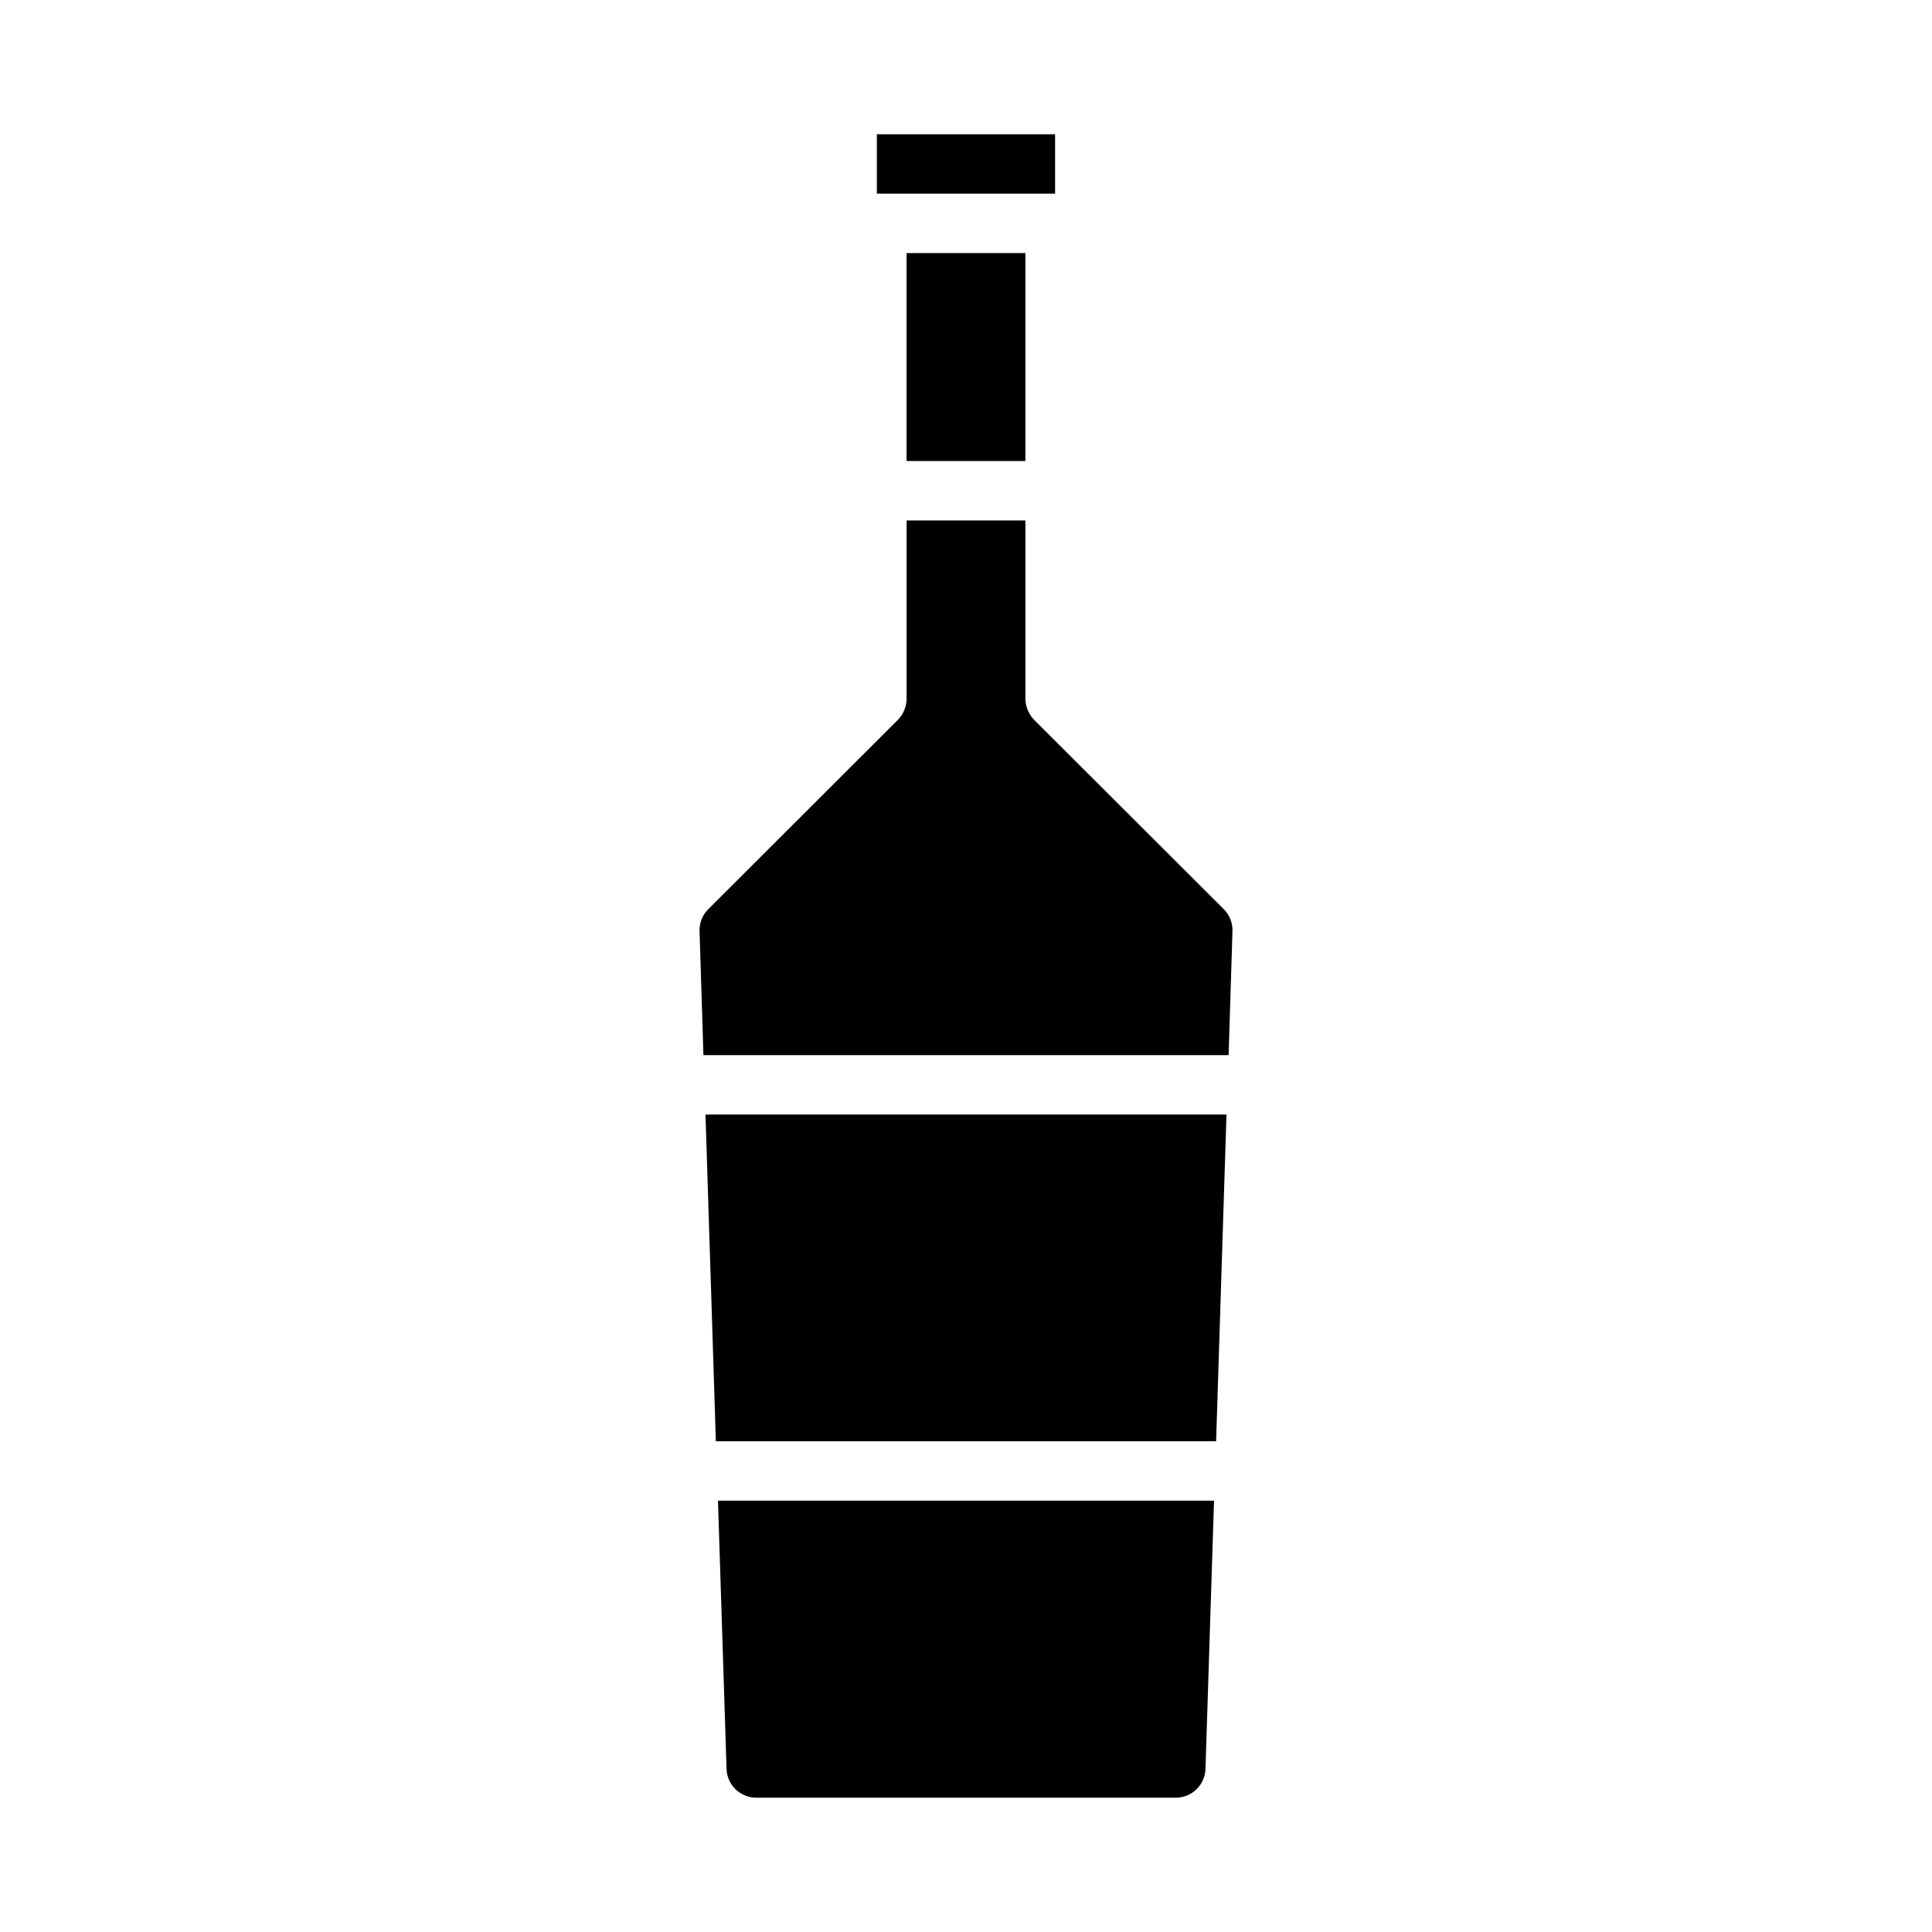 <?xml version="1.0" encoding="UTF-8"?>
<!-- Uploaded to: ICON Repo, www.svgrepo.com, Generator: ICON Repo Mixer Tools -->
<svg fill="#000000" width="800px" height="800px" version="1.1" viewBox="144 144 512 512" xmlns="http://www.w3.org/2000/svg">
 <g>
  <path d="m344.41 620.41h111.18c4.254 0.004 7.738-3.371 7.871-7.617l2.269-71.102h-131.46l2.273 71.102h0.004c0.137 4.242 3.617 7.617 7.863 7.617z"/>
  <path d="m384.25 211.07h31.488v55.105h-31.488z"/>
  <path d="m376.38 179.58h47.23v15.742h-47.23z"/>
  <path d="m418.03 334.74c-1.453-1.5-2.269-3.5-2.285-5.59v-47.23h-31.488v47.23c-0.016 2.09-0.832 4.09-2.281 5.59l-50.301 50.223-0.004 0.004c-1.535 1.539-2.363 3.648-2.281 5.824l1.023 32.824h139.18l1.023-32.828v0.004c0.082-2.176-0.742-4.285-2.281-5.824z"/>
  <path d="m333.71 525.95h132.57l2.754-86.59h-138.07z"/>
 </g>
</svg>